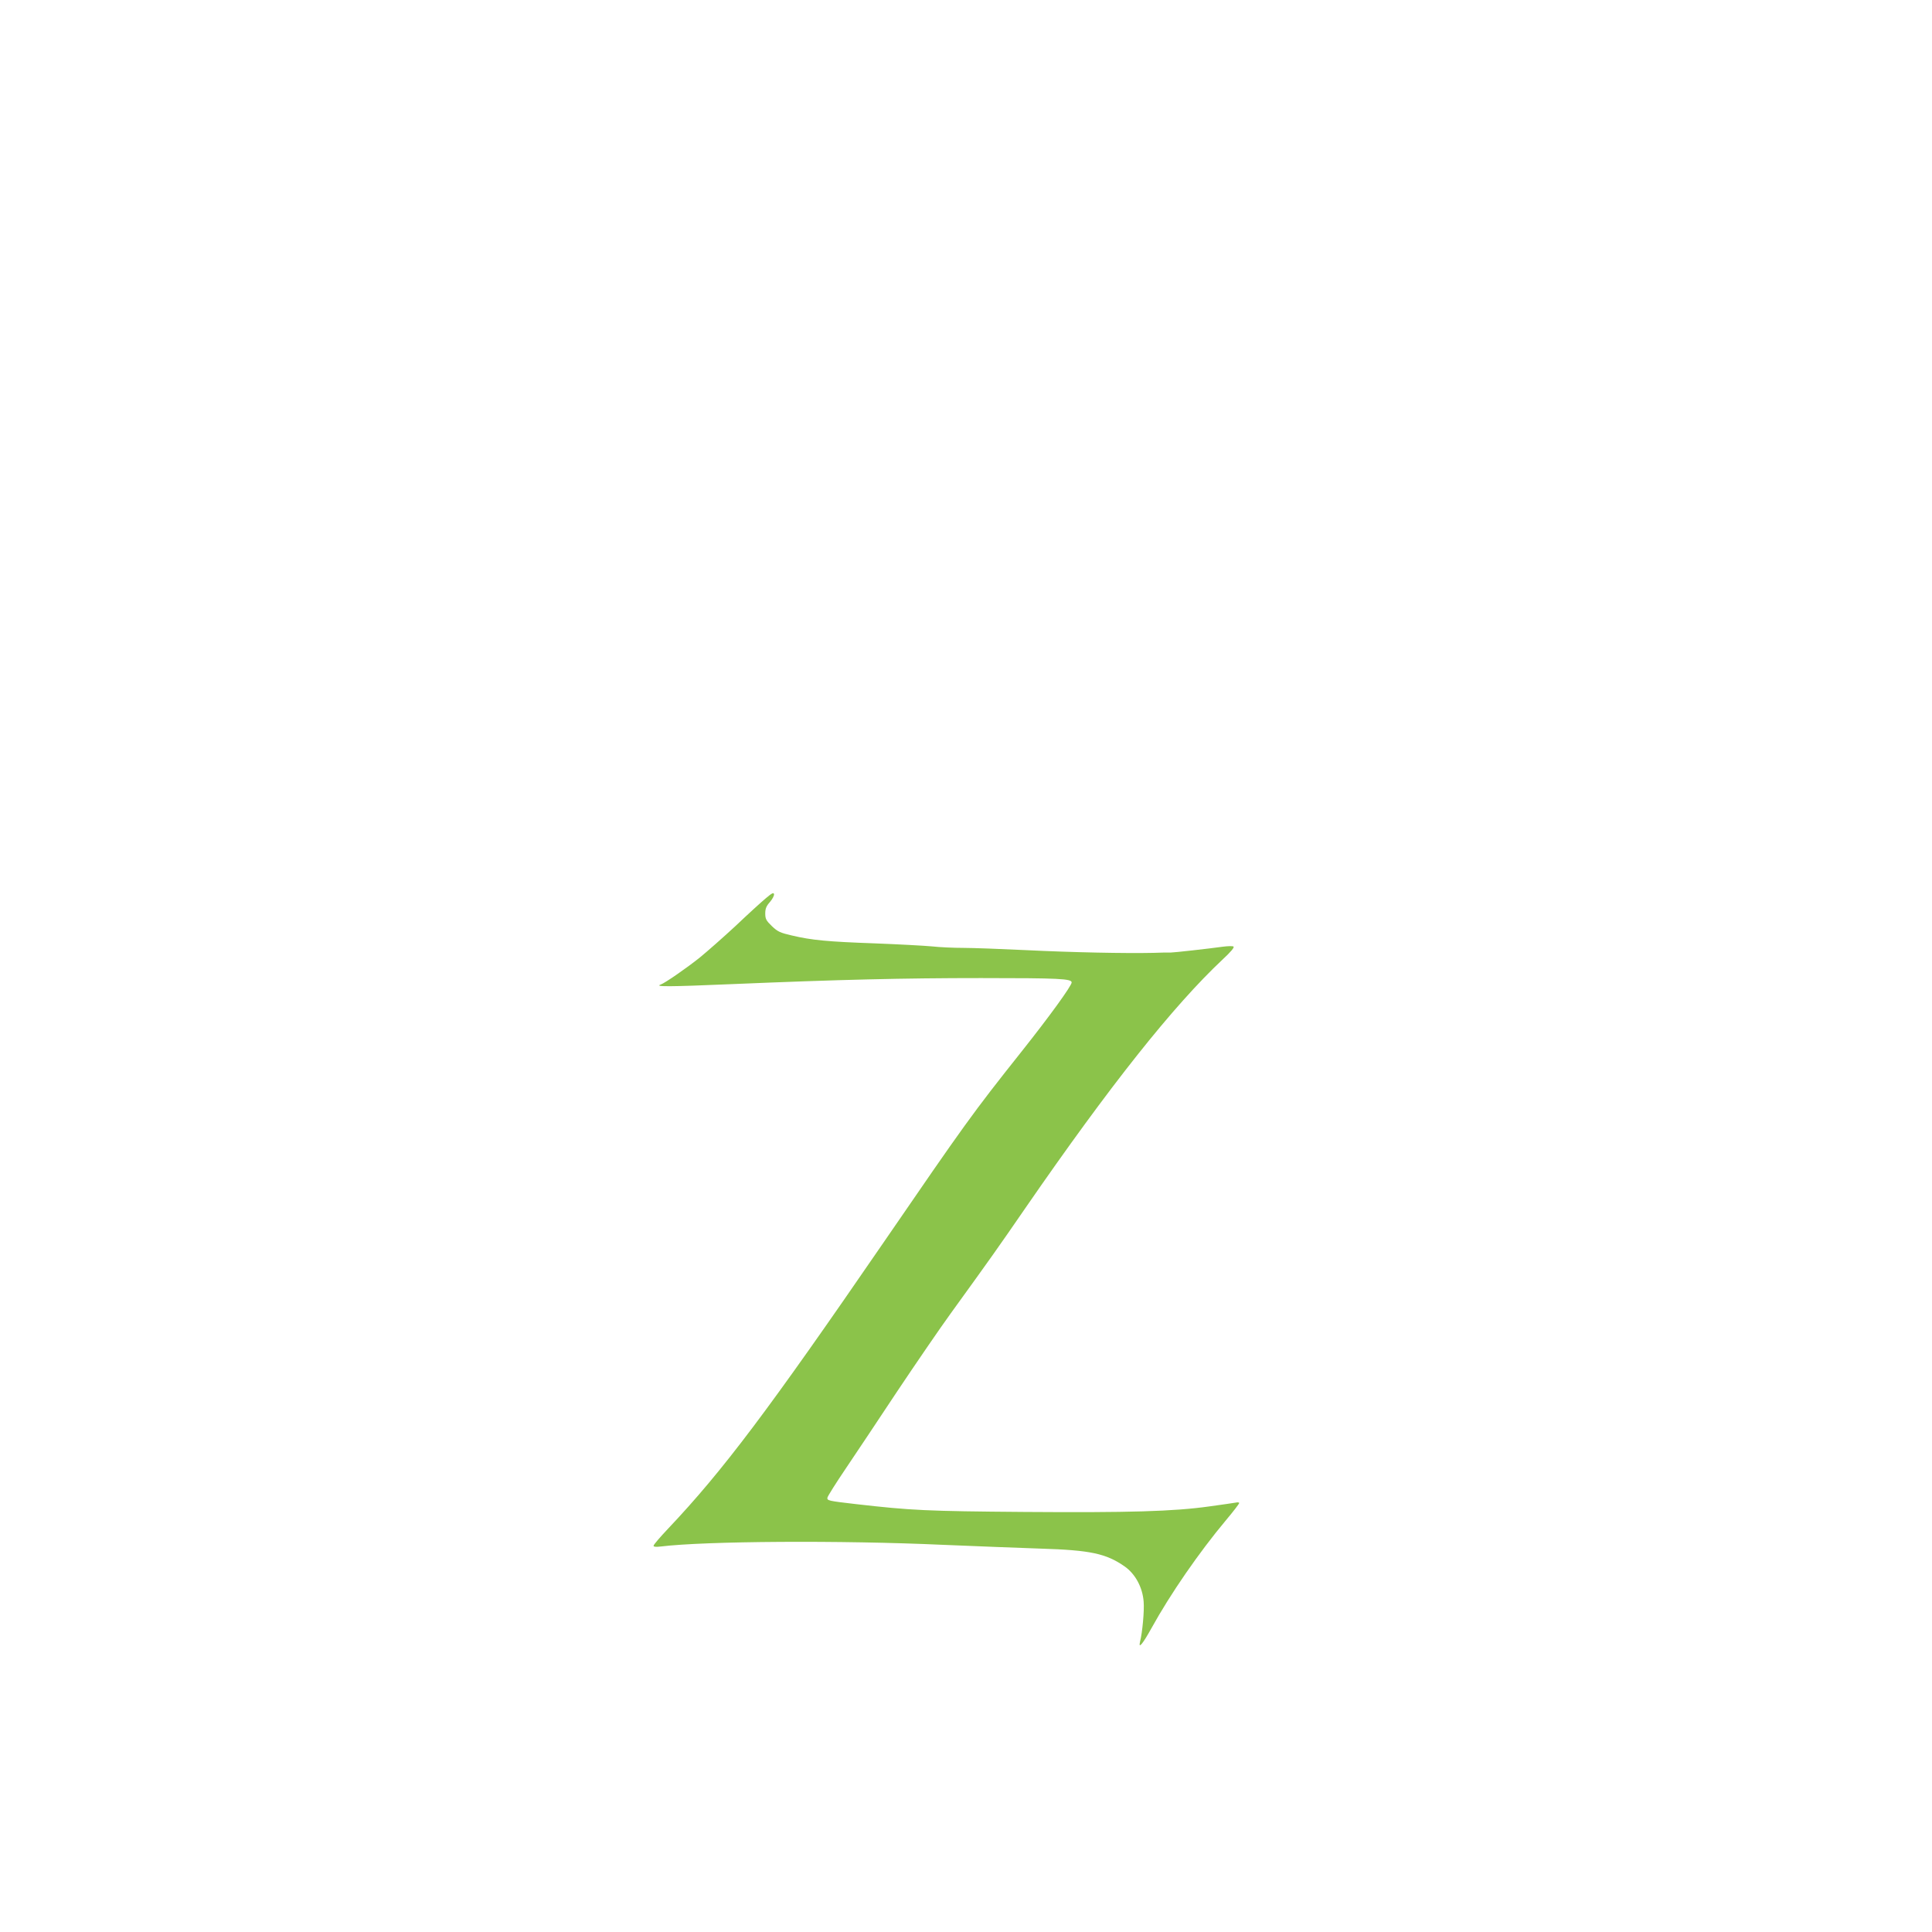 <?xml version="1.0" standalone="no"?>
<!DOCTYPE svg PUBLIC "-//W3C//DTD SVG 20010904//EN"
 "http://www.w3.org/TR/2001/REC-SVG-20010904/DTD/svg10.dtd">
<svg version="1.0" xmlns="http://www.w3.org/2000/svg"
 width="1280pt" height="1280pt" viewBox="0 0 1280 1280"
 preserveAspectRatio="xMidYMid meet">
<g transform="translate(0,1280) scale(0.1,-0.1)"
fill="#8bc34a" stroke="none">
<path d="M5074 6849 c-29 -24 -119 -106 -200 -183 -82 -76 -190 -171 -239
-211 -84 -67 -229 -168 -258 -178 -43 -15 51 -15 474 3 714 30 1136 40 1649
40 517 0 600 -4 600 -29 0 -22 -146 -224 -336 -463 -324 -408 -368 -470 -909
-1258 -767 -1117 -1065 -1513 -1428 -1897 -53 -56 -97 -107 -97 -114 0 -7 15
-9 48 -5 292 36 1193 42 1872 11 212 -9 502 -20 645 -25 330 -10 434 -33 556
-118 70 -49 119 -138 126 -234 5 -57 -8 -203 -24 -265 -12 -51 17 -16 77 92
123 223 313 499 493 714 48 57 87 108 87 113 0 4 -10 6 -22 3 -13 -2 -90 -14
-173 -25 -241 -34 -536 -42 -1230 -37 -646 5 -748 10 -1115 52 -181 21 -192
23 -188 43 2 10 56 96 121 192 65 96 218 326 340 510 123 184 283 418 357 520
269 372 310 430 496 700 556 806 977 1336 1304 1643 55 51 80 81 72 86 -6 4
-38 3 -69 -1 -93 -13 -326 -39 -348 -39 -11 1 -63 0 -115 -2 -181 -4 -537 3
-840 18 -168 8 -355 15 -417 15 -62 0 -156 4 -210 10 -54 5 -224 14 -379 20
-310 11 -416 21 -547 52 -78 18 -94 25 -133 62 -38 37 -44 48 -44 84 0 32 7
49 31 76 17 20 29 43 27 52 -2 13 -14 7 -54 -27z"/>
</g>
</svg>
